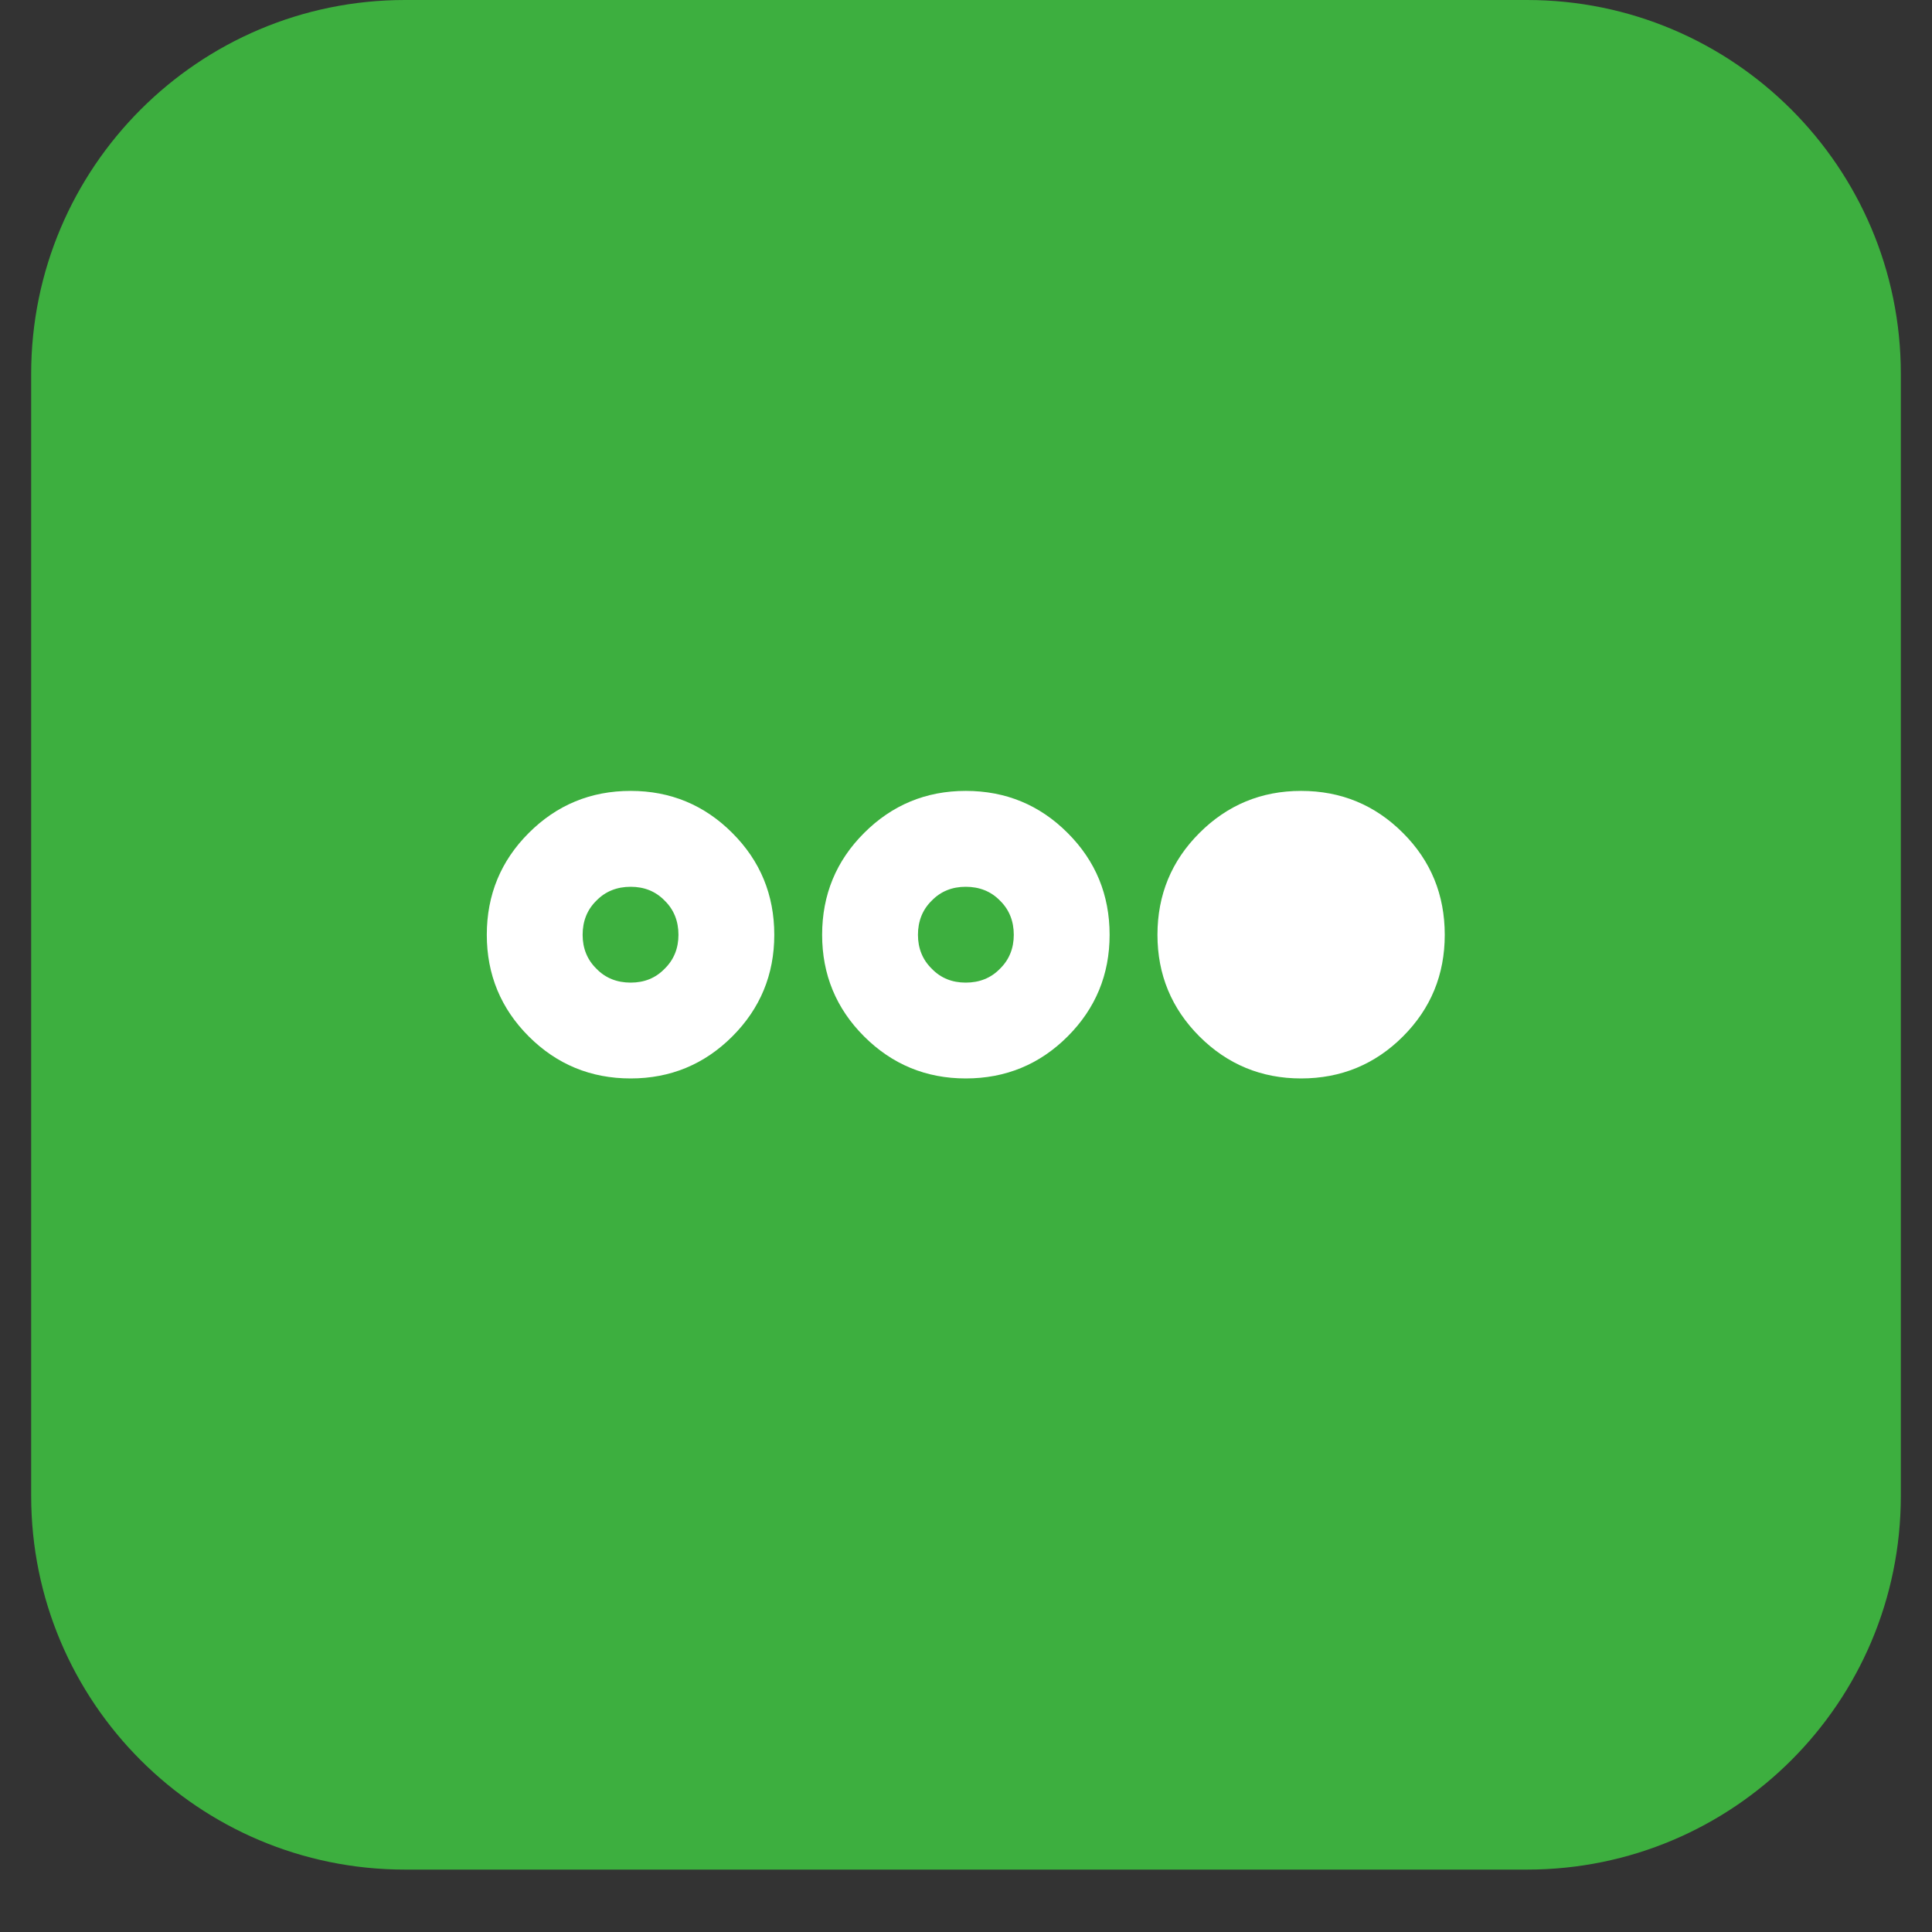 <svg xmlns="http://www.w3.org/2000/svg" xmlns:xlink="http://www.w3.org/1999/xlink" width="40" zoomAndPan="magnify" viewBox="0 0 30 30" height="40" preserveAspectRatio="xMidYMid meet" version="1.2"><rect x="0" y="0" width="30" height="30" fill="#333333" stroke="none"/><defs><clipPath id="7d29e12d94"><path d="M 0.484 0 L 29.516 0 L 29.516 29.031 L 0.484 29.031 Z M 0.484 0 "/></clipPath><clipPath id="ccfcc73324"><path d="M 6.289 0 L 23.711 0 C 26.918 0 29.516 2.602 29.516 5.805 L 29.516 23.227 C 29.516 26.434 26.918 29.031 23.711 29.031 L 6.289 29.031 C 3.082 29.031 0.484 26.434 0.484 23.227 L 0.484 5.805 C 0.484 2.602 3.082 0 6.289 0 Z M 6.289 0 "/></clipPath></defs><g id="0c2bcc7102"><g clip-rule="nonzero" clip-path="url(#7d29e12d94)"><g clip-rule="nonzero" clip-path="url(#ccfcc73324)"><path style=" stroke:none;fill-rule:nonzero;fill:#3daf3f;fill-opacity:1;" d="M 0.484 0 L 29.516 0 L 29.516 29.031 L 0.484 29.031 Z M 0.484 0 "/></g></g><path style=" stroke:none;fill-rule:nonzero;fill:#ffffff;fill-opacity:1;" d="M 9.793 16.746 C 9.172 16.746 8.645 16.527 8.211 16.094 C 7.777 15.66 7.559 15.133 7.559 14.516 C 7.559 13.895 7.777 13.367 8.211 12.934 C 8.645 12.5 9.172 12.281 9.793 12.281 C 10.41 12.281 10.938 12.5 11.371 12.934 C 11.805 13.367 12.023 13.895 12.023 14.516 C 12.023 15.133 11.805 15.66 11.371 16.094 C 10.938 16.527 10.41 16.746 9.793 16.746 Z M 9.793 15.258 C 10.004 15.258 10.18 15.188 10.32 15.043 C 10.465 14.902 10.535 14.723 10.535 14.516 C 10.535 14.305 10.465 14.125 10.32 13.984 C 10.18 13.84 10.004 13.77 9.793 13.77 C 9.582 13.77 9.402 13.84 9.262 13.984 C 9.117 14.125 9.047 14.305 9.047 14.516 C 9.047 14.723 9.117 14.902 9.262 15.043 C 9.402 15.188 9.582 15.258 9.793 15.258 Z M 14.996 16.746 C 14.379 16.746 13.852 16.527 13.418 16.094 C 12.984 15.66 12.766 15.133 12.766 14.516 C 12.766 13.895 12.984 13.367 13.418 12.934 C 13.852 12.5 14.379 12.281 14.996 12.281 C 15.617 12.281 16.145 12.5 16.578 12.934 C 17.012 13.367 17.23 13.895 17.23 14.516 C 17.23 15.133 17.012 15.66 16.578 16.094 C 16.145 16.527 15.617 16.746 14.996 16.746 Z M 14.996 15.258 C 15.207 15.258 15.387 15.188 15.527 15.043 C 15.672 14.902 15.742 14.723 15.742 14.516 C 15.742 14.305 15.672 14.125 15.527 13.984 C 15.387 13.84 15.207 13.77 14.996 13.77 C 14.785 13.77 14.609 13.84 14.469 13.984 C 14.324 14.125 14.254 14.305 14.254 14.516 C 14.254 14.723 14.324 14.902 14.469 15.043 C 14.609 15.188 14.785 15.258 14.996 15.258 Z M 20.203 16.746 C 19.586 16.746 19.059 16.527 18.625 16.094 C 18.191 15.66 17.973 15.133 17.973 14.516 C 17.973 13.895 18.191 13.367 18.625 12.934 C 19.059 12.5 19.586 12.281 20.203 12.281 C 20.824 12.281 21.352 12.5 21.785 12.934 C 22.219 13.367 22.434 13.895 22.434 14.516 C 22.434 15.133 22.219 15.66 21.785 16.094 C 21.352 16.527 20.824 16.746 20.203 16.746 Z M 20.203 16.746 "/></g></svg>